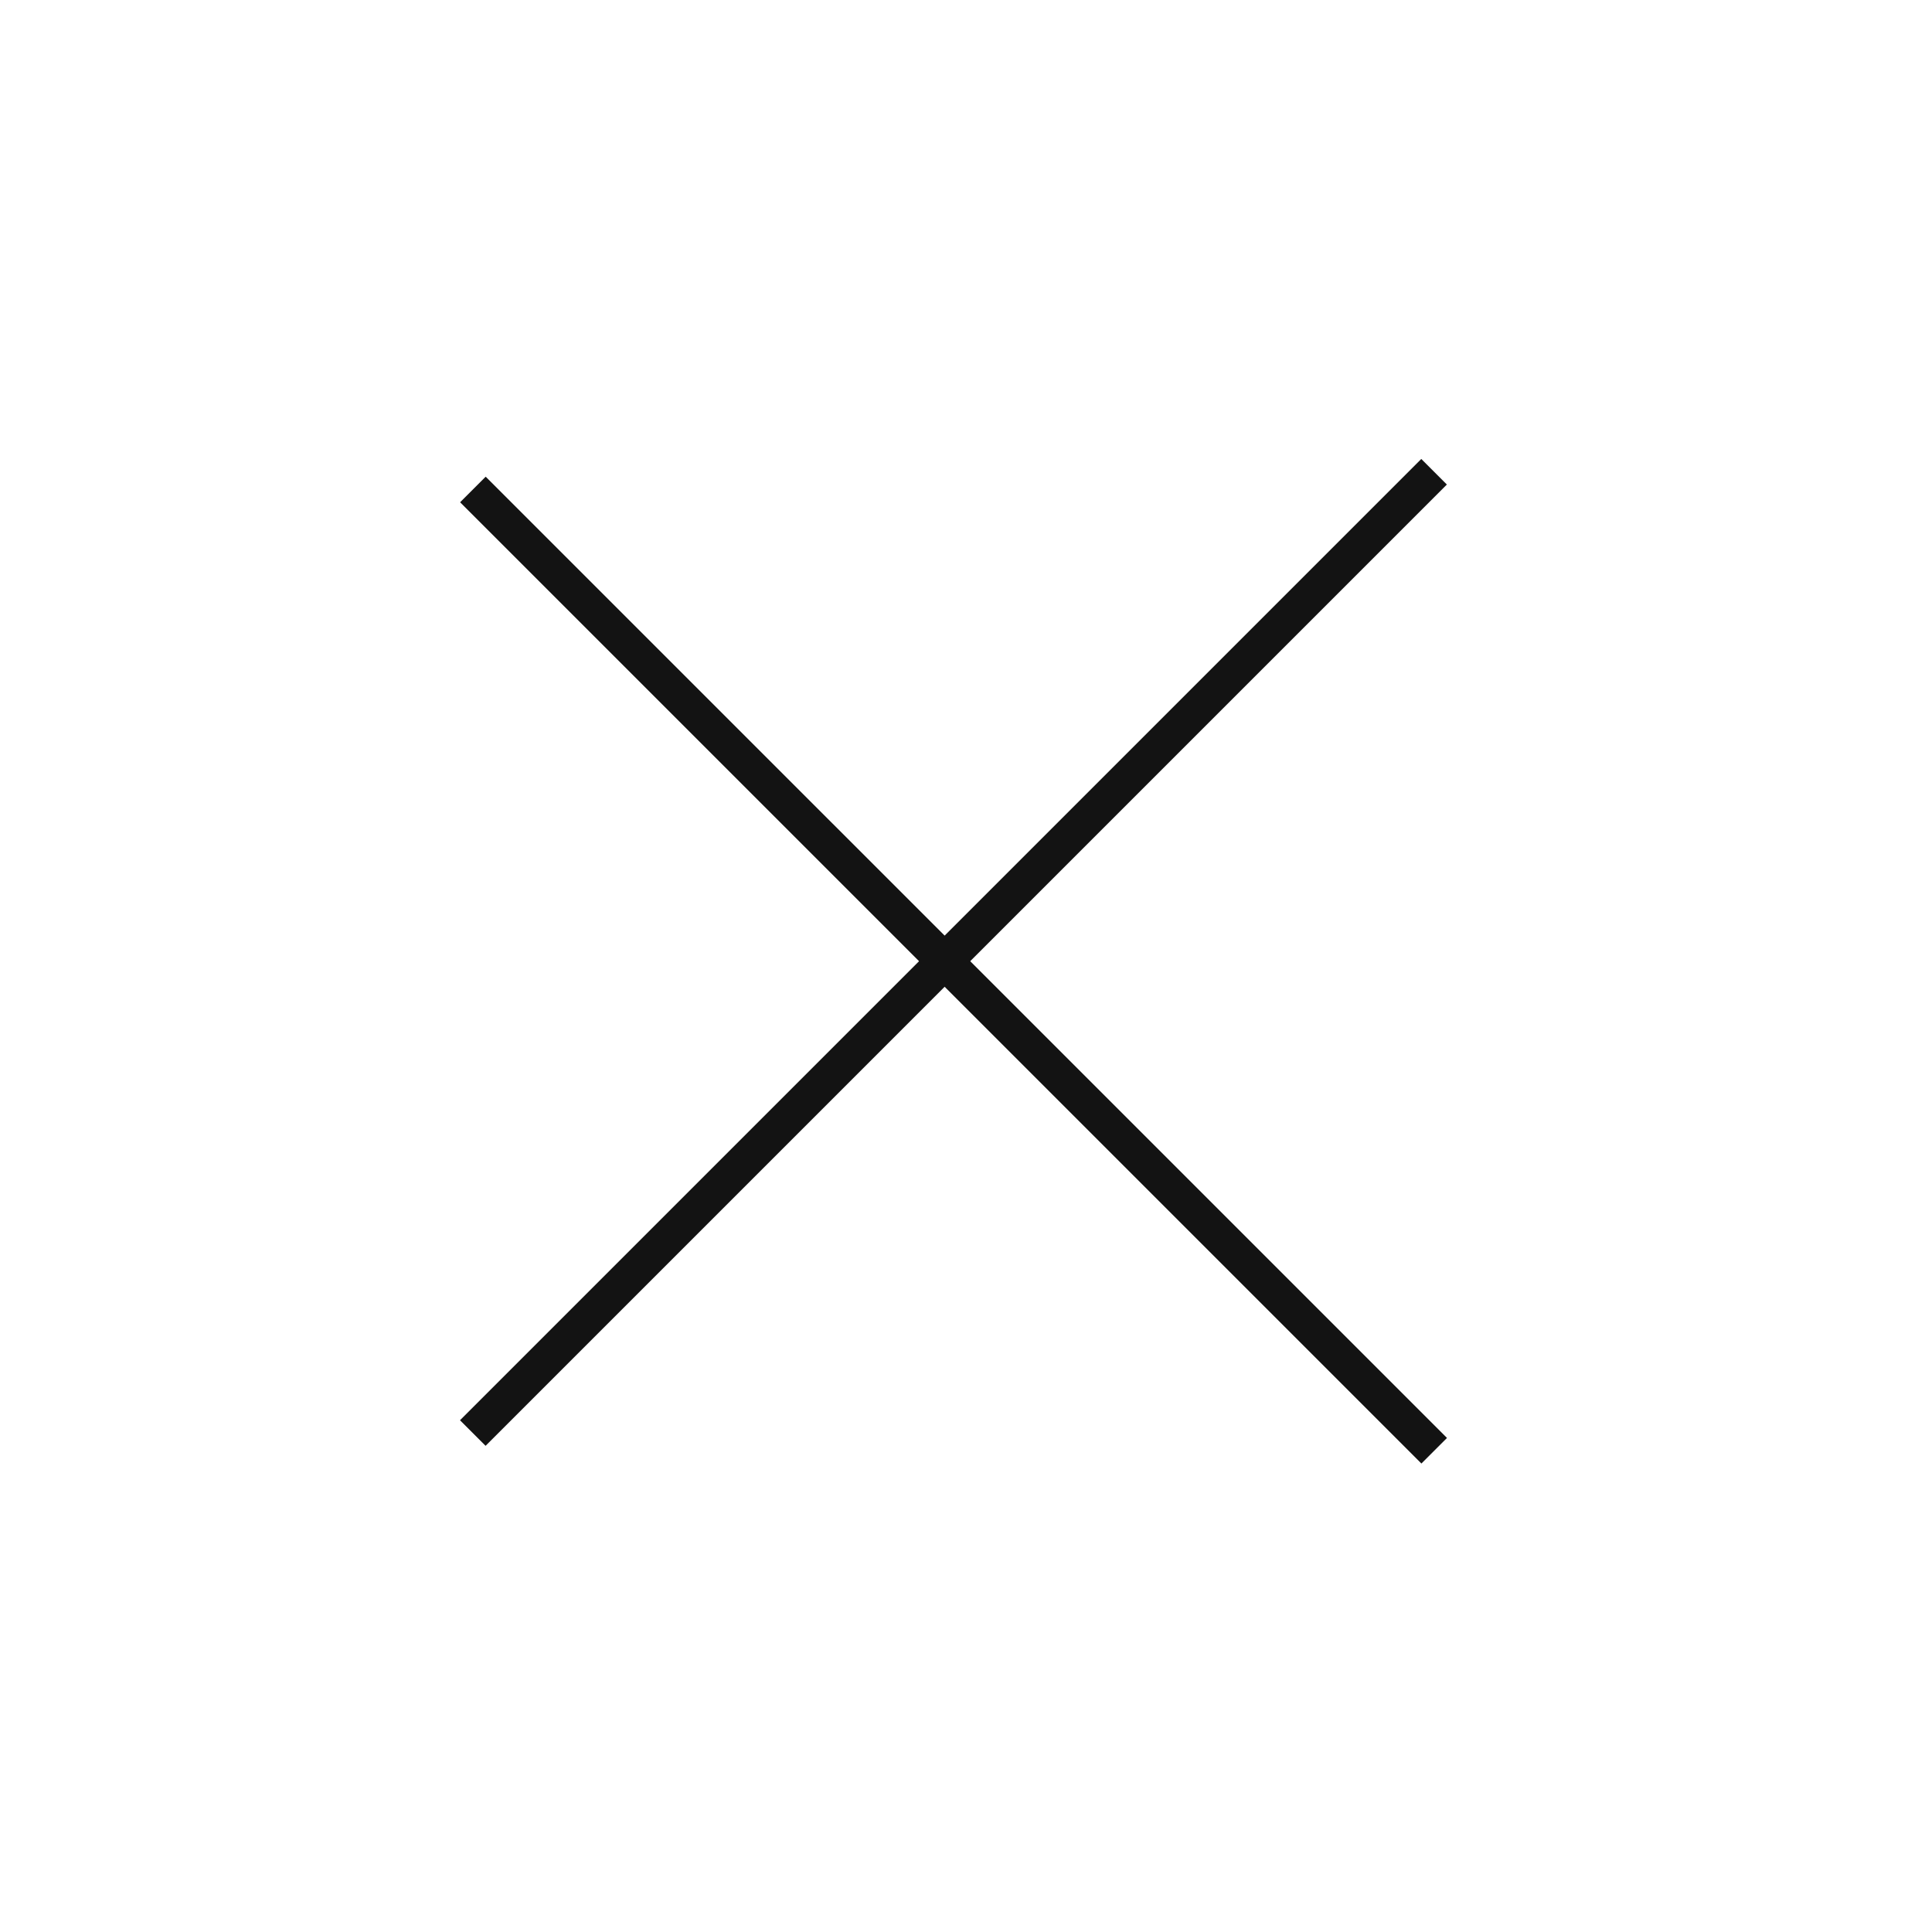 <svg width="109" height="109" viewBox="0 0 109 109" fill="none" xmlns="http://www.w3.org/2000/svg">
<path d="M80.908 26.615L26.674 80.849" stroke="#131313" stroke-width="2.041"/>
<path d="M80.914 81.848L26.68 27.615" stroke="#131313" stroke-width="2.041"/>
</svg>
